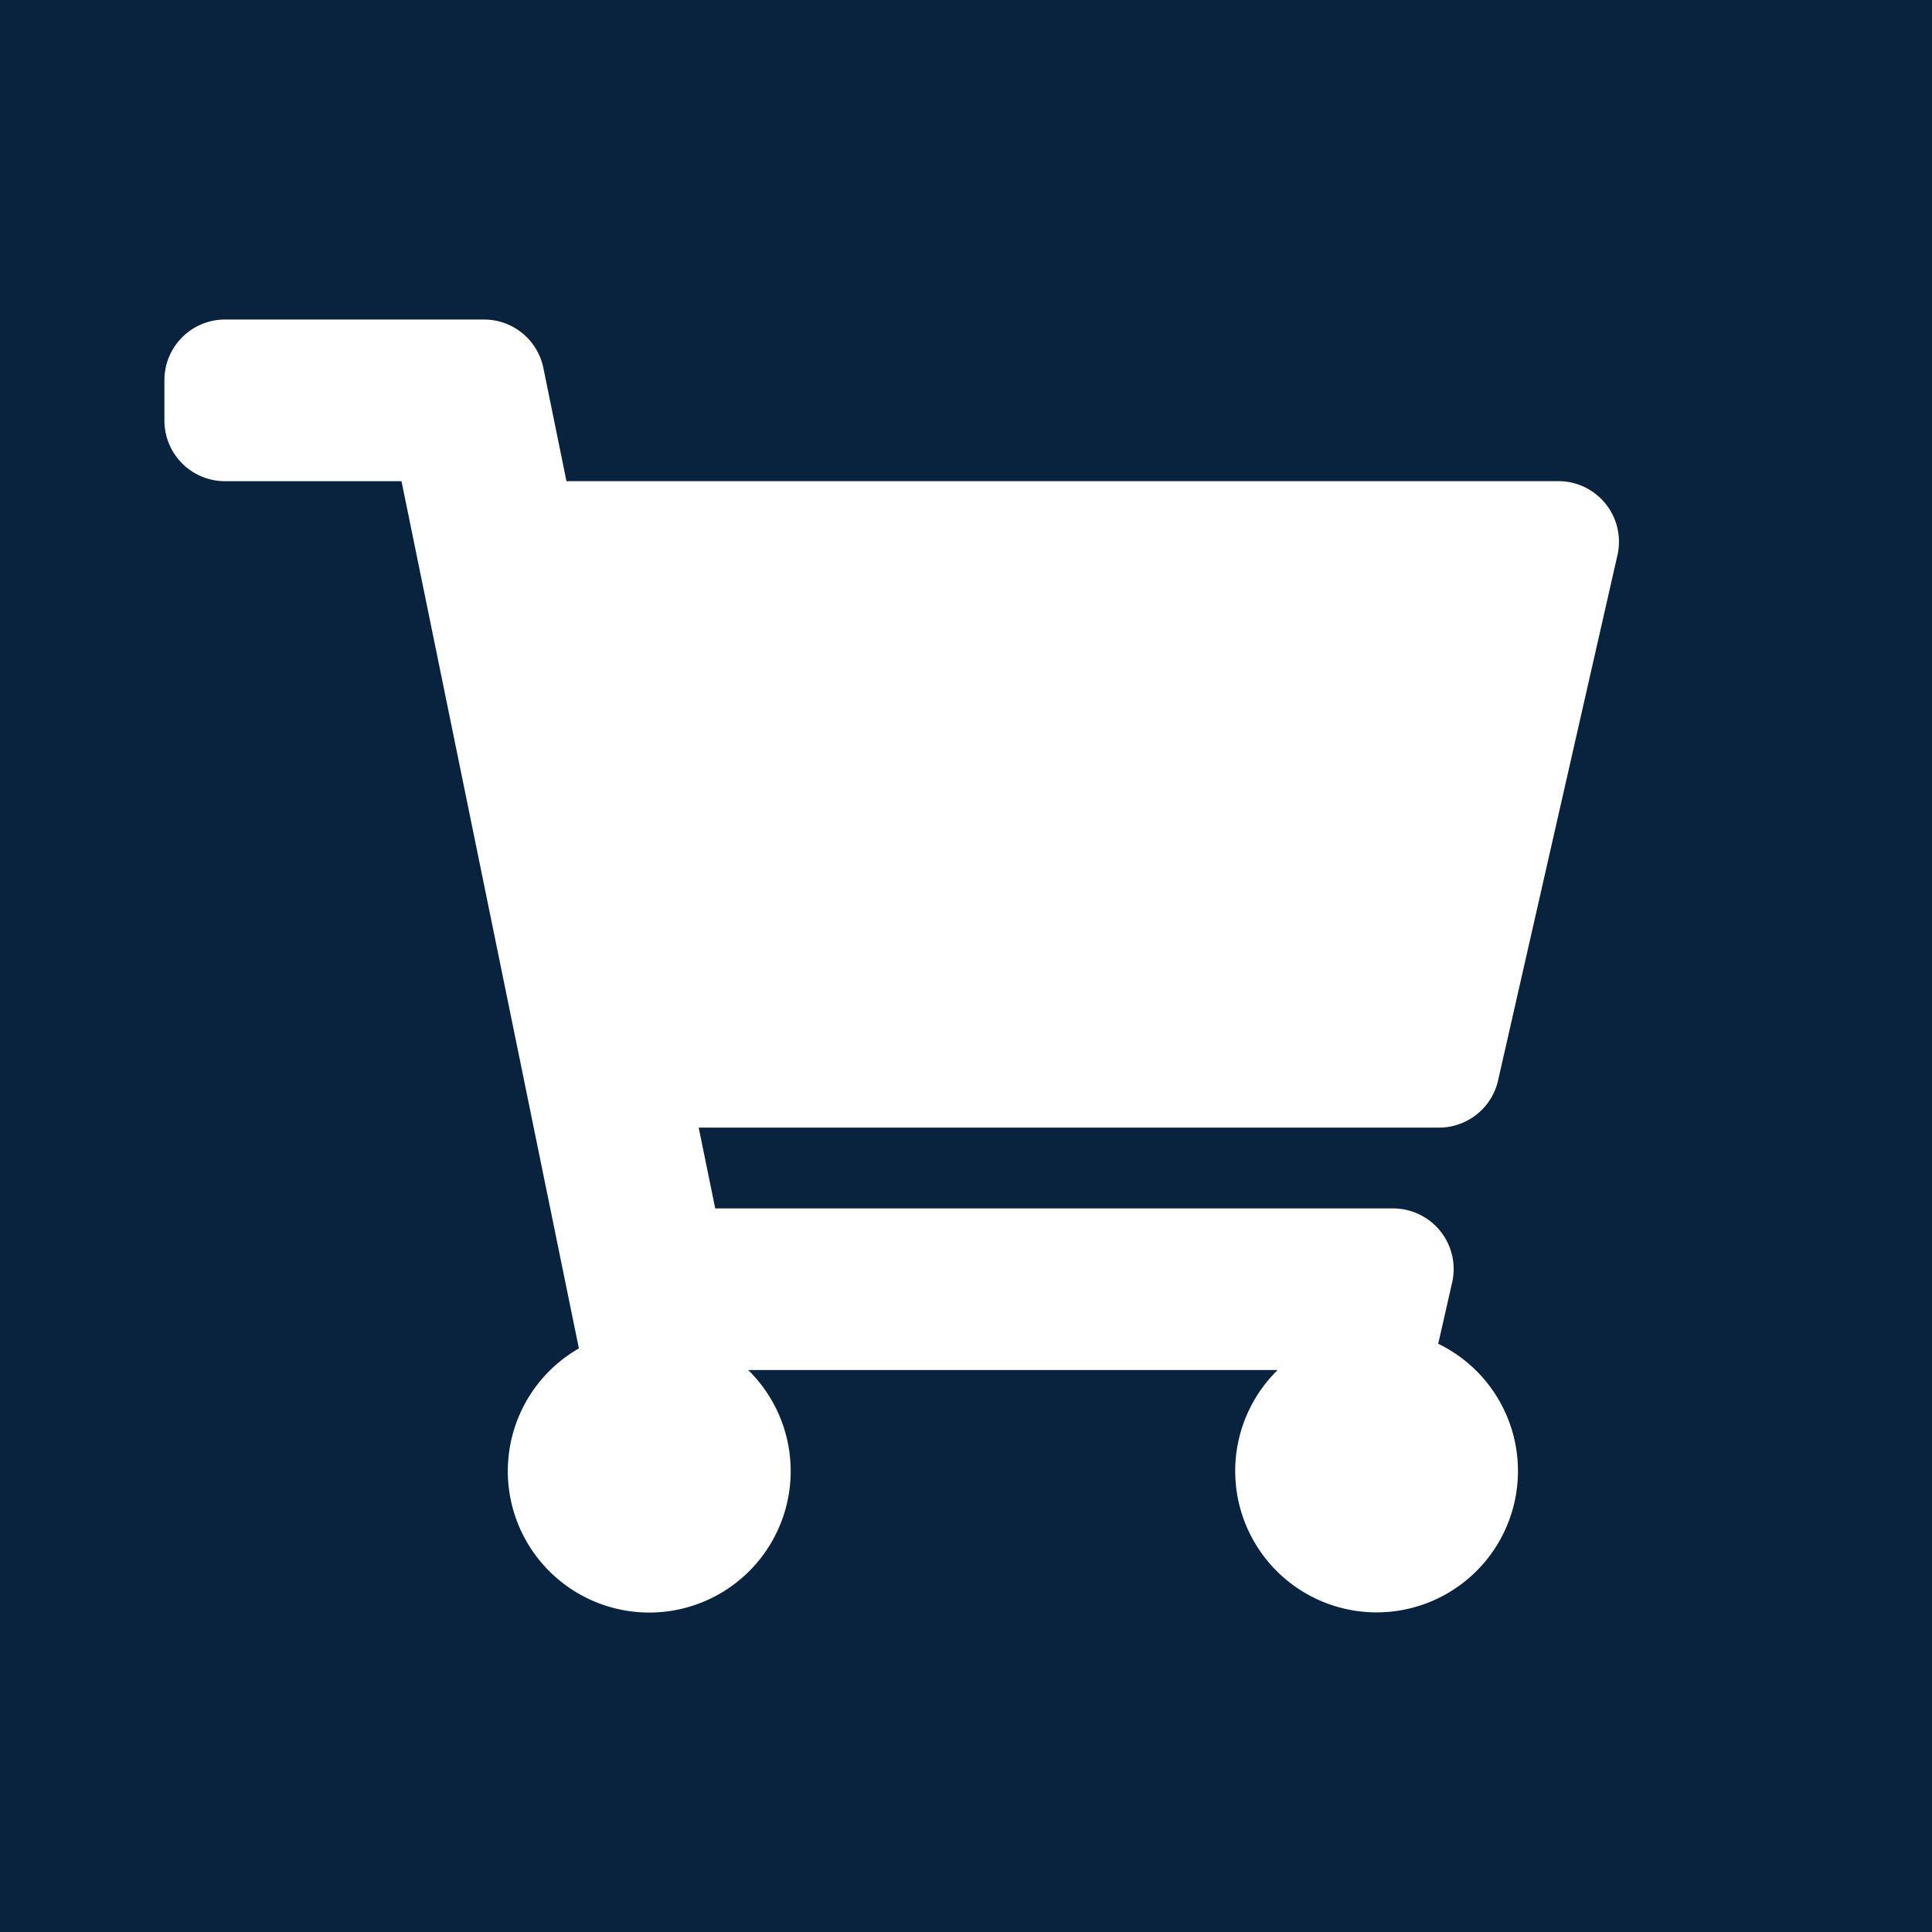 <svg xmlns="http://www.w3.org/2000/svg" width="130" height="130" viewBox="0 0 130 130"><g transform="translate(-322 -644)"><rect width="130" height="130" transform="translate(322 644)" fill="#09233e"/><path d="M89.739,51.2l8.033-35.344A4.078,4.078,0,0,0,93.8,10.875H27.053L25.5,3.261A4.078,4.078,0,0,0,21.5,0H4.078A4.078,4.078,0,0,0,0,4.078V6.8a4.078,4.078,0,0,0,4.078,4.078H15.953L27.889,69.232a9.517,9.517,0,1,0,11.392,1.455H74.905a9.513,9.513,0,1,0,10.807-1.768l.937-4.125a4.078,4.078,0,0,0-3.977-4.982H37.063l-1.112-5.437H85.762A4.078,4.078,0,0,0,89.739,51.2Z" transform="translate(333.063 665.5)" fill="#fff"/></g></svg>